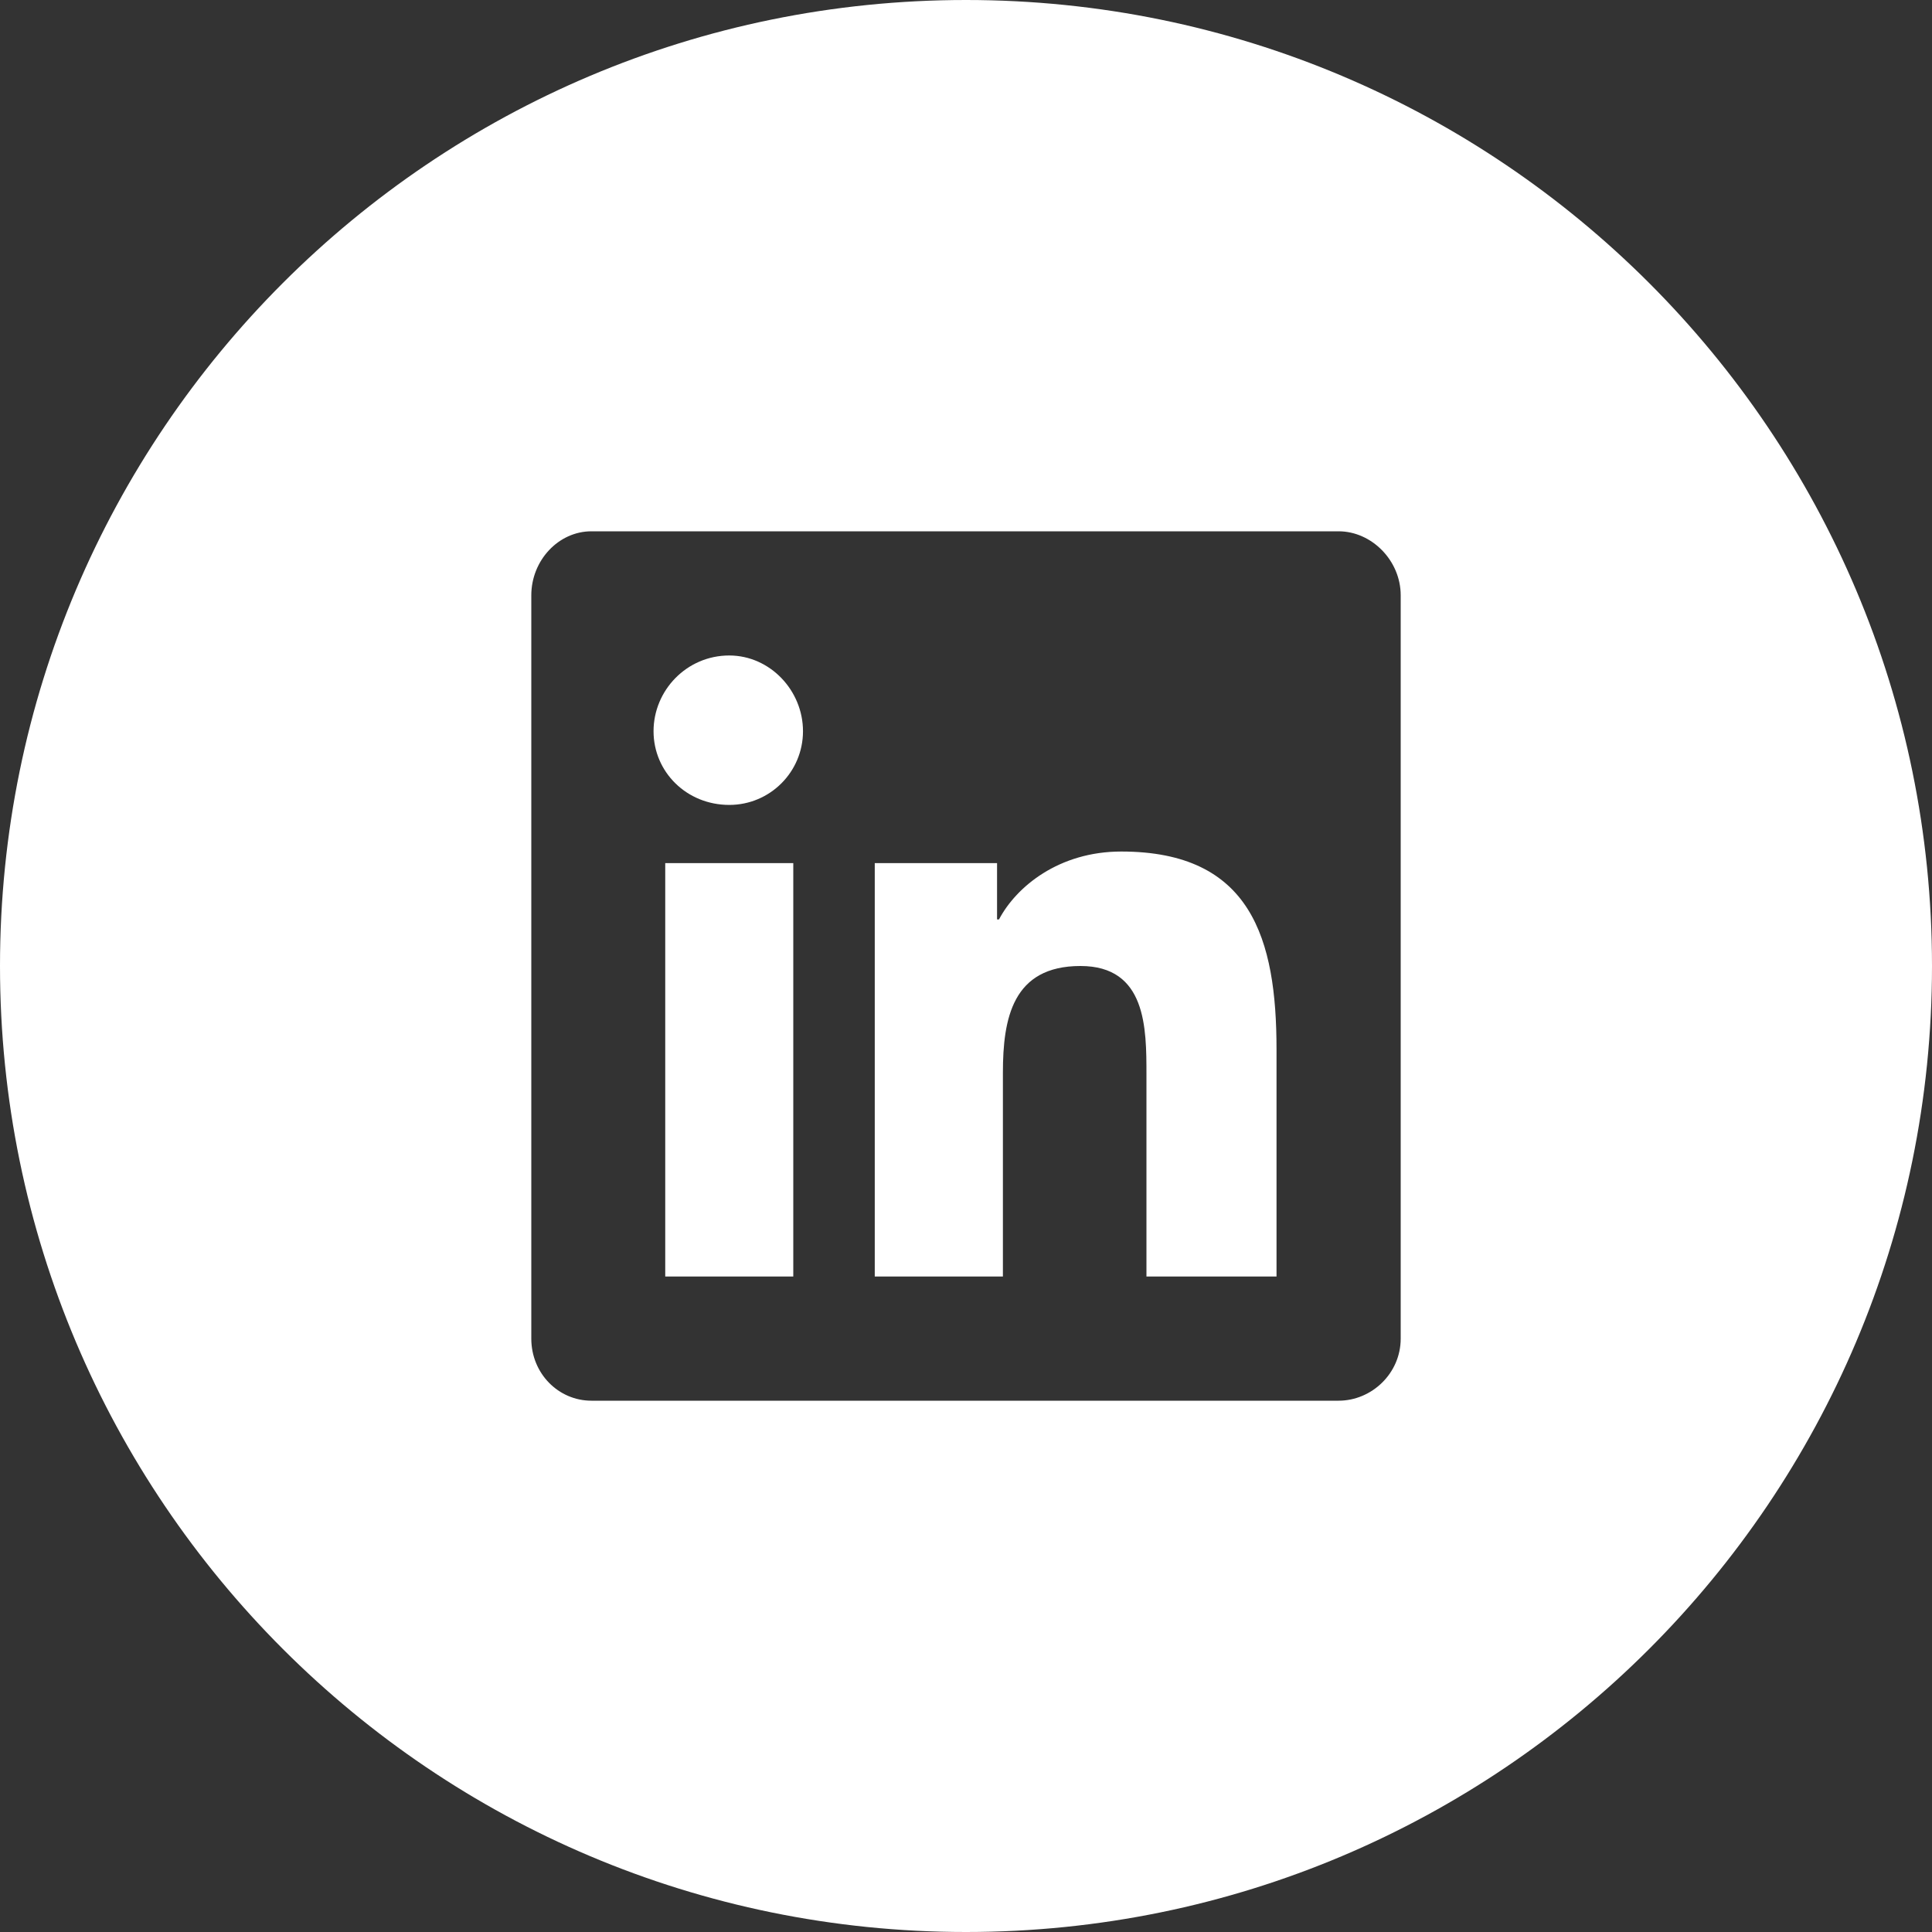 <svg width="40" height="40" viewBox="0 0 40 40" fill="none" xmlns="http://www.w3.org/2000/svg">
<rect x="0" y="0" width="40" height="40" fill="#333333" stroke="none"/>
<path d="M20 0C31.046 0 40 8.954 40 20C40 31.046 31.046 40 20 40C8.954 40 0 31.046 0 20C0 8.954 8.954 0 20 0ZM12.245 11C11.562 11 11 11.603 11 12.326V27.714C11 28.437 11.562 29 12.245 29H27.714C28.397 29 29 28.437 29 27.714V12.326C29 11.603 28.397 11 27.714 11H12.245ZM16.424 17.87V26.429H13.773V17.87H16.424ZM23.214 17.63C25.906 17.63 26.429 19.437 26.429 21.727V26.429H23.736V22.25C23.736 21.286 23.736 20 22.37 20C20.964 20 20.764 21.085 20.764 22.21V26.429H18.111V17.87H20.643V19.036H20.683C21.044 18.353 21.928 17.63 23.214 17.63ZM15.099 13.571C15.942 13.572 16.625 14.295 16.625 15.139C16.625 15.982 15.942 16.665 15.099 16.665C14.215 16.665 13.531 15.982 13.531 15.139C13.531 14.295 14.215 13.571 15.099 13.571Z" fill="white"/>
</svg>
